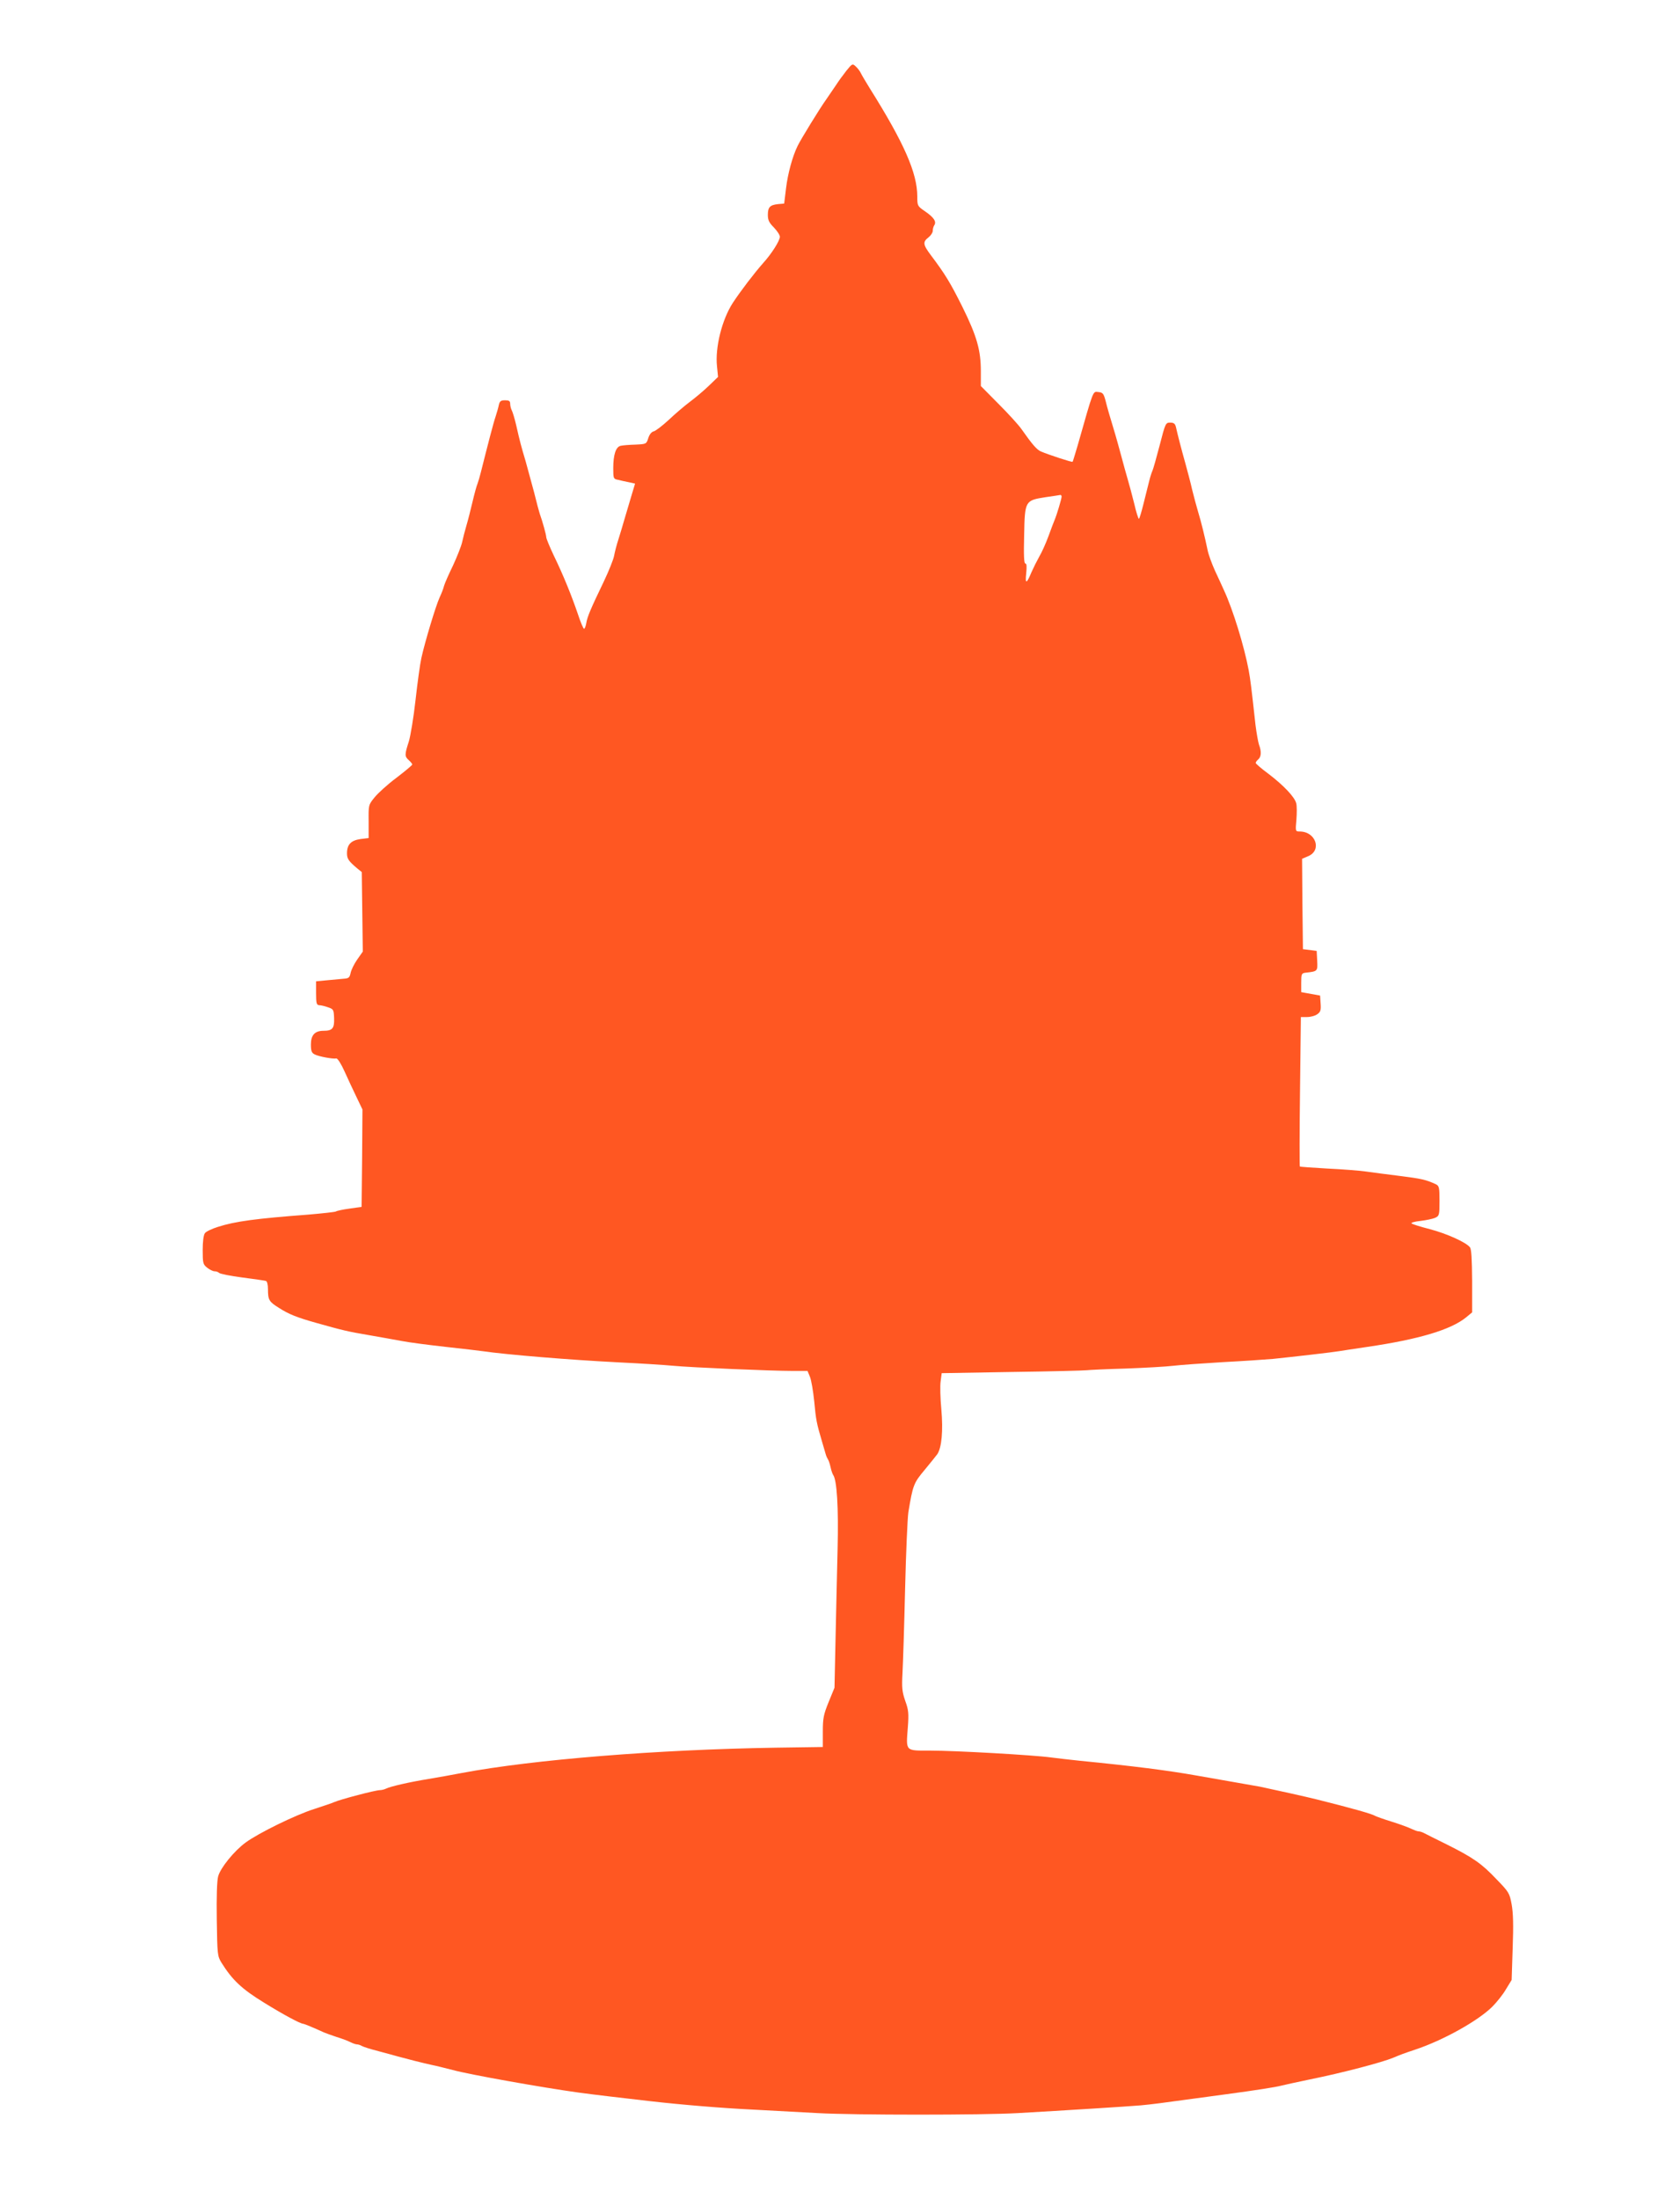 <?xml version="1.0" standalone="no"?>
<!DOCTYPE svg PUBLIC "-//W3C//DTD SVG 20010904//EN"
 "http://www.w3.org/TR/2001/REC-SVG-20010904/DTD/svg10.dtd">
<svg version="1.0" xmlns="http://www.w3.org/2000/svg"
 width="978pt" height="1280pt" viewBox="0 0 978 1280"
 preserveAspectRatio="xMidYMid meet">
<g transform="translate(0,1280) scale(0.1,-0.1)"
fill="#ff5722" stroke="none">
<path d="M4927 12388 c-19 -24 -46 -61 -60 -83 -15 -22 -41 -60 -58 -85 -38
-53 -149 -234 -166 -270 -30 -61 -57 -162 -67 -245 l-11 -90 -35 -3 c-48 -5
-60 -18 -60 -63 0 -30 7 -45 35 -73 19 -20 35 -44 35 -54 0 -23 -48 -99 -98
-154 -52 -59 -130 -161 -176 -231 -63 -97 -104 -260 -92 -370 l6 -61 -54 -52
c-29 -28 -79 -70 -110 -93 -32 -24 -87 -71 -124 -106 -37 -34 -76 -64 -87 -66
-12 -3 -24 -17 -31 -39 -11 -35 -12 -35 -75 -38 -35 -1 -74 -4 -86 -7 -28 -6
-43 -52 -43 -130 0 -60 1 -63 28 -68 15 -4 43 -10 63 -14 l36 -8 -24 -80 c-13
-44 -31 -105 -40 -135 -8 -30 -24 -80 -33 -110 -10 -30 -21 -73 -25 -95 -4
-22 -31 -89 -60 -150 -77 -160 -96 -205 -102 -242 -3 -18 -9 -33 -13 -33 -4 0
-20 37 -35 83 -36 106 -85 228 -141 343 -24 51 -44 99 -44 107 0 13 -22 93
-38 137 -3 8 -18 64 -33 125 -16 60 -38 141 -49 180 -25 83 -34 117 -55 210
-9 39 -21 78 -26 87 -5 10 -9 27 -9 38 0 16 -7 20 -30 20 -24 0 -31 -5 -36
-27 -3 -16 -12 -46 -19 -68 -12 -34 -45 -162 -86 -325 -6 -25 -15 -54 -19 -65
-5 -11 -18 -58 -29 -105 -11 -47 -27 -110 -36 -140 -9 -30 -20 -74 -25 -97 -5
-22 -29 -83 -53 -135 -25 -51 -48 -104 -52 -118 -3 -14 -15 -45 -26 -68 -23
-51 -85 -257 -106 -352 -8 -36 -23 -146 -34 -245 -11 -99 -29 -208 -39 -241
-25 -77 -25 -87 0 -109 11 -10 20 -21 20 -25 0 -4 -42 -39 -93 -78 -51 -38
-108 -90 -127 -114 -35 -43 -35 -44 -34 -139 l0 -97 -48 -6 c-55 -8 -78 -32
-78 -83 0 -32 9 -45 61 -89 l25 -20 3 -232 3 -231 -33 -47 c-18 -26 -35 -61
-38 -78 -6 -27 -11 -31 -41 -33 -19 -2 -63 -6 -97 -9 l-63 -6 0 -69 c0 -59 3
-69 18 -70 9 0 32 -5 51 -12 33 -11 34 -14 36 -65 2 -58 -10 -72 -62 -72 -50
0 -73 -25 -73 -79 0 -39 4 -50 23 -59 24 -12 105 -27 125 -23 7 1 28 -31 48
-76 19 -43 51 -110 70 -150 l34 -71 -2 -284 -3 -283 -70 -10 c-38 -5 -75 -13
-80 -17 -6 -3 -78 -11 -160 -18 -304 -23 -425 -39 -525 -71 -36 -11 -71 -28
-77 -37 -8 -10 -13 -48 -13 -98 0 -77 2 -84 26 -103 15 -12 34 -21 43 -21 10
0 21 -4 26 -9 6 -6 66 -18 135 -27 69 -9 131 -18 138 -20 7 -2 12 -21 12 -48
0 -63 6 -73 64 -109 57 -37 106 -56 216 -87 156 -44 186 -51 304 -71 67 -12
155 -27 196 -35 41 -8 156 -23 255 -34 99 -11 196 -22 215 -25 135 -20 511
-51 790 -65 124 -6 268 -15 320 -20 106 -10 570 -30 698 -30 l83 0 14 -34 c8
-19 19 -84 25 -143 10 -108 14 -128 45 -233 9 -30 19 -64 22 -75 3 -11 9 -24
13 -30 4 -5 11 -26 15 -45 4 -19 11 -39 15 -45 22 -29 32 -190 26 -430 -3
-138 -9 -376 -12 -529 l-6 -280 -34 -83 c-30 -74 -34 -95 -34 -173 l0 -89
-277 -4 c-687 -11 -1407 -69 -1823 -147 -58 -11 -145 -27 -195 -35 -111 -18
-224 -44 -247 -56 -10 -5 -26 -9 -35 -9 -28 0 -232 -54 -268 -70 -11 -5 -63
-23 -116 -40 -108 -34 -324 -140 -399 -195 -67 -49 -147 -148 -160 -197 -7
-25 -10 -120 -8 -252 3 -204 4 -212 27 -250 63 -101 119 -154 248 -233 113
-70 212 -123 228 -123 5 0 59 -22 120 -50 11 -5 45 -17 75 -27 30 -9 66 -23
80 -30 14 -7 31 -13 38 -13 7 0 20 -4 30 -10 9 -5 53 -19 97 -30 44 -12 94
-25 110 -30 43 -12 153 -40 200 -50 22 -4 76 -18 120 -29 98 -27 527 -103 730
-131 70 -10 274 -34 415 -50 193 -22 423 -41 610 -50 113 -6 279 -15 370 -20
214 -12 959 -12 1165 0 265 15 646 39 715 45 65 6 126 14 315 40 55 7 138 19
185 25 171 23 286 41 320 50 19 5 94 21 165 36 189 38 420 99 485 126 45 19
64 26 127 47 163 54 366 167 450 250 26 26 63 72 80 102 l33 54 6 186 c5 134
3 204 -6 254 -12 65 -16 72 -88 146 -87 92 -136 126 -292 204 -63 31 -123 61
-132 66 -10 5 -23 9 -30 9 -7 0 -25 7 -40 14 -16 8 -67 27 -115 42 -49 15 -92
31 -98 34 -15 11 -132 44 -340 96 -59 15 -250 57 -330 74 -22 4 -96 17 -165
29 -69 12 -161 28 -205 36 -169 30 -366 55 -680 86 -55 6 -129 14 -165 19
-100 14 -559 40 -702 40 -150 0 -144 -7 -133 136 6 81 4 101 -15 153 -18 53
-21 75 -16 164 3 56 10 275 15 487 5 212 14 413 19 447 26 158 31 171 94 246
33 40 67 82 75 93 25 39 34 135 23 260 -6 64 -8 138 -4 164 l6 47 407 7 c223
3 420 8 436 10 17 2 120 7 230 10 110 4 234 11 275 16 41 5 170 14 285 21 116
6 248 15 295 19 126 13 351 39 385 45 17 3 91 14 165 25 300 44 487 100 575
172 l35 29 0 182 c-1 128 -4 187 -13 197 -23 29 -134 79 -232 105 -55 14 -103
29 -108 34 -4 4 19 11 51 14 33 4 72 12 86 18 25 12 26 15 26 99 0 80 -2 87
-22 97 -56 26 -82 32 -209 48 -74 9 -163 21 -199 26 -36 5 -136 13 -222 17
-87 5 -159 10 -161 12 -2 3 -2 200 1 438 l5 432 36 0 c20 0 47 7 59 16 19 13
23 23 20 62 l-3 47 -55 10 -55 10 0 55 c0 51 2 55 25 58 71 8 71 8 68 70 l-3
57 -40 5 -40 5 -3 263 -2 263 35 15 c82 34 45 144 -49 144 -25 0 -25 1 -19 69
3 38 3 81 -1 95 -9 37 -74 105 -162 172 -41 30 -74 59 -74 63 0 5 7 14 15 21
18 15 19 47 4 86 -5 16 -14 66 -20 113 -25 226 -29 260 -40 321 -26 138 -91
351 -144 465 -10 22 -33 73 -52 113 -18 40 -38 94 -43 120 -16 77 -37 163 -55
222 -9 30 -25 89 -35 130 -9 41 -28 111 -40 155 -23 82 -43 159 -54 208 -5 21
-12 27 -34 27 -26 0 -28 -3 -61 -132 -19 -73 -38 -140 -42 -148 -4 -8 -13 -35
-19 -60 -6 -25 -21 -84 -33 -132 -12 -49 -24 -88 -27 -88 -3 0 -16 39 -27 88
-12 48 -29 112 -38 142 -9 30 -25 89 -36 130 -11 41 -32 118 -48 170 -16 52
-36 120 -43 150 -13 50 -17 55 -44 58 -33 3 -26 21 -121 -313 -15 -49 -27 -92
-29 -93 -2 -4 -140 41 -184 60 -24 10 -50 40 -114 131 -16 23 -76 89 -133 146
l-103 104 0 86 c0 122 -23 204 -107 374 -71 142 -100 190 -185 303 -45 60 -47
76 -13 102 14 11 25 28 25 38 0 11 4 26 9 33 14 21 -3 46 -54 81 -44 30 -45
32 -45 86 0 137 -77 312 -276 629 -24 39 -48 79 -53 90 -5 11 -18 28 -29 38
-19 18 -21 17 -55 -25z m1253 -2479 c0 -12 -27 -103 -40 -134 -5 -11 -21 -54
-36 -95 -15 -41 -39 -95 -54 -120 -14 -25 -34 -65 -45 -90 -29 -70 -38 -72
-31 -7 4 39 3 57 -5 57 -8 0 -10 47 -7 165 4 201 5 202 125 221 43 6 81 12 86
13 4 0 7 -4 7 -10z"/>
</g>
</svg>
